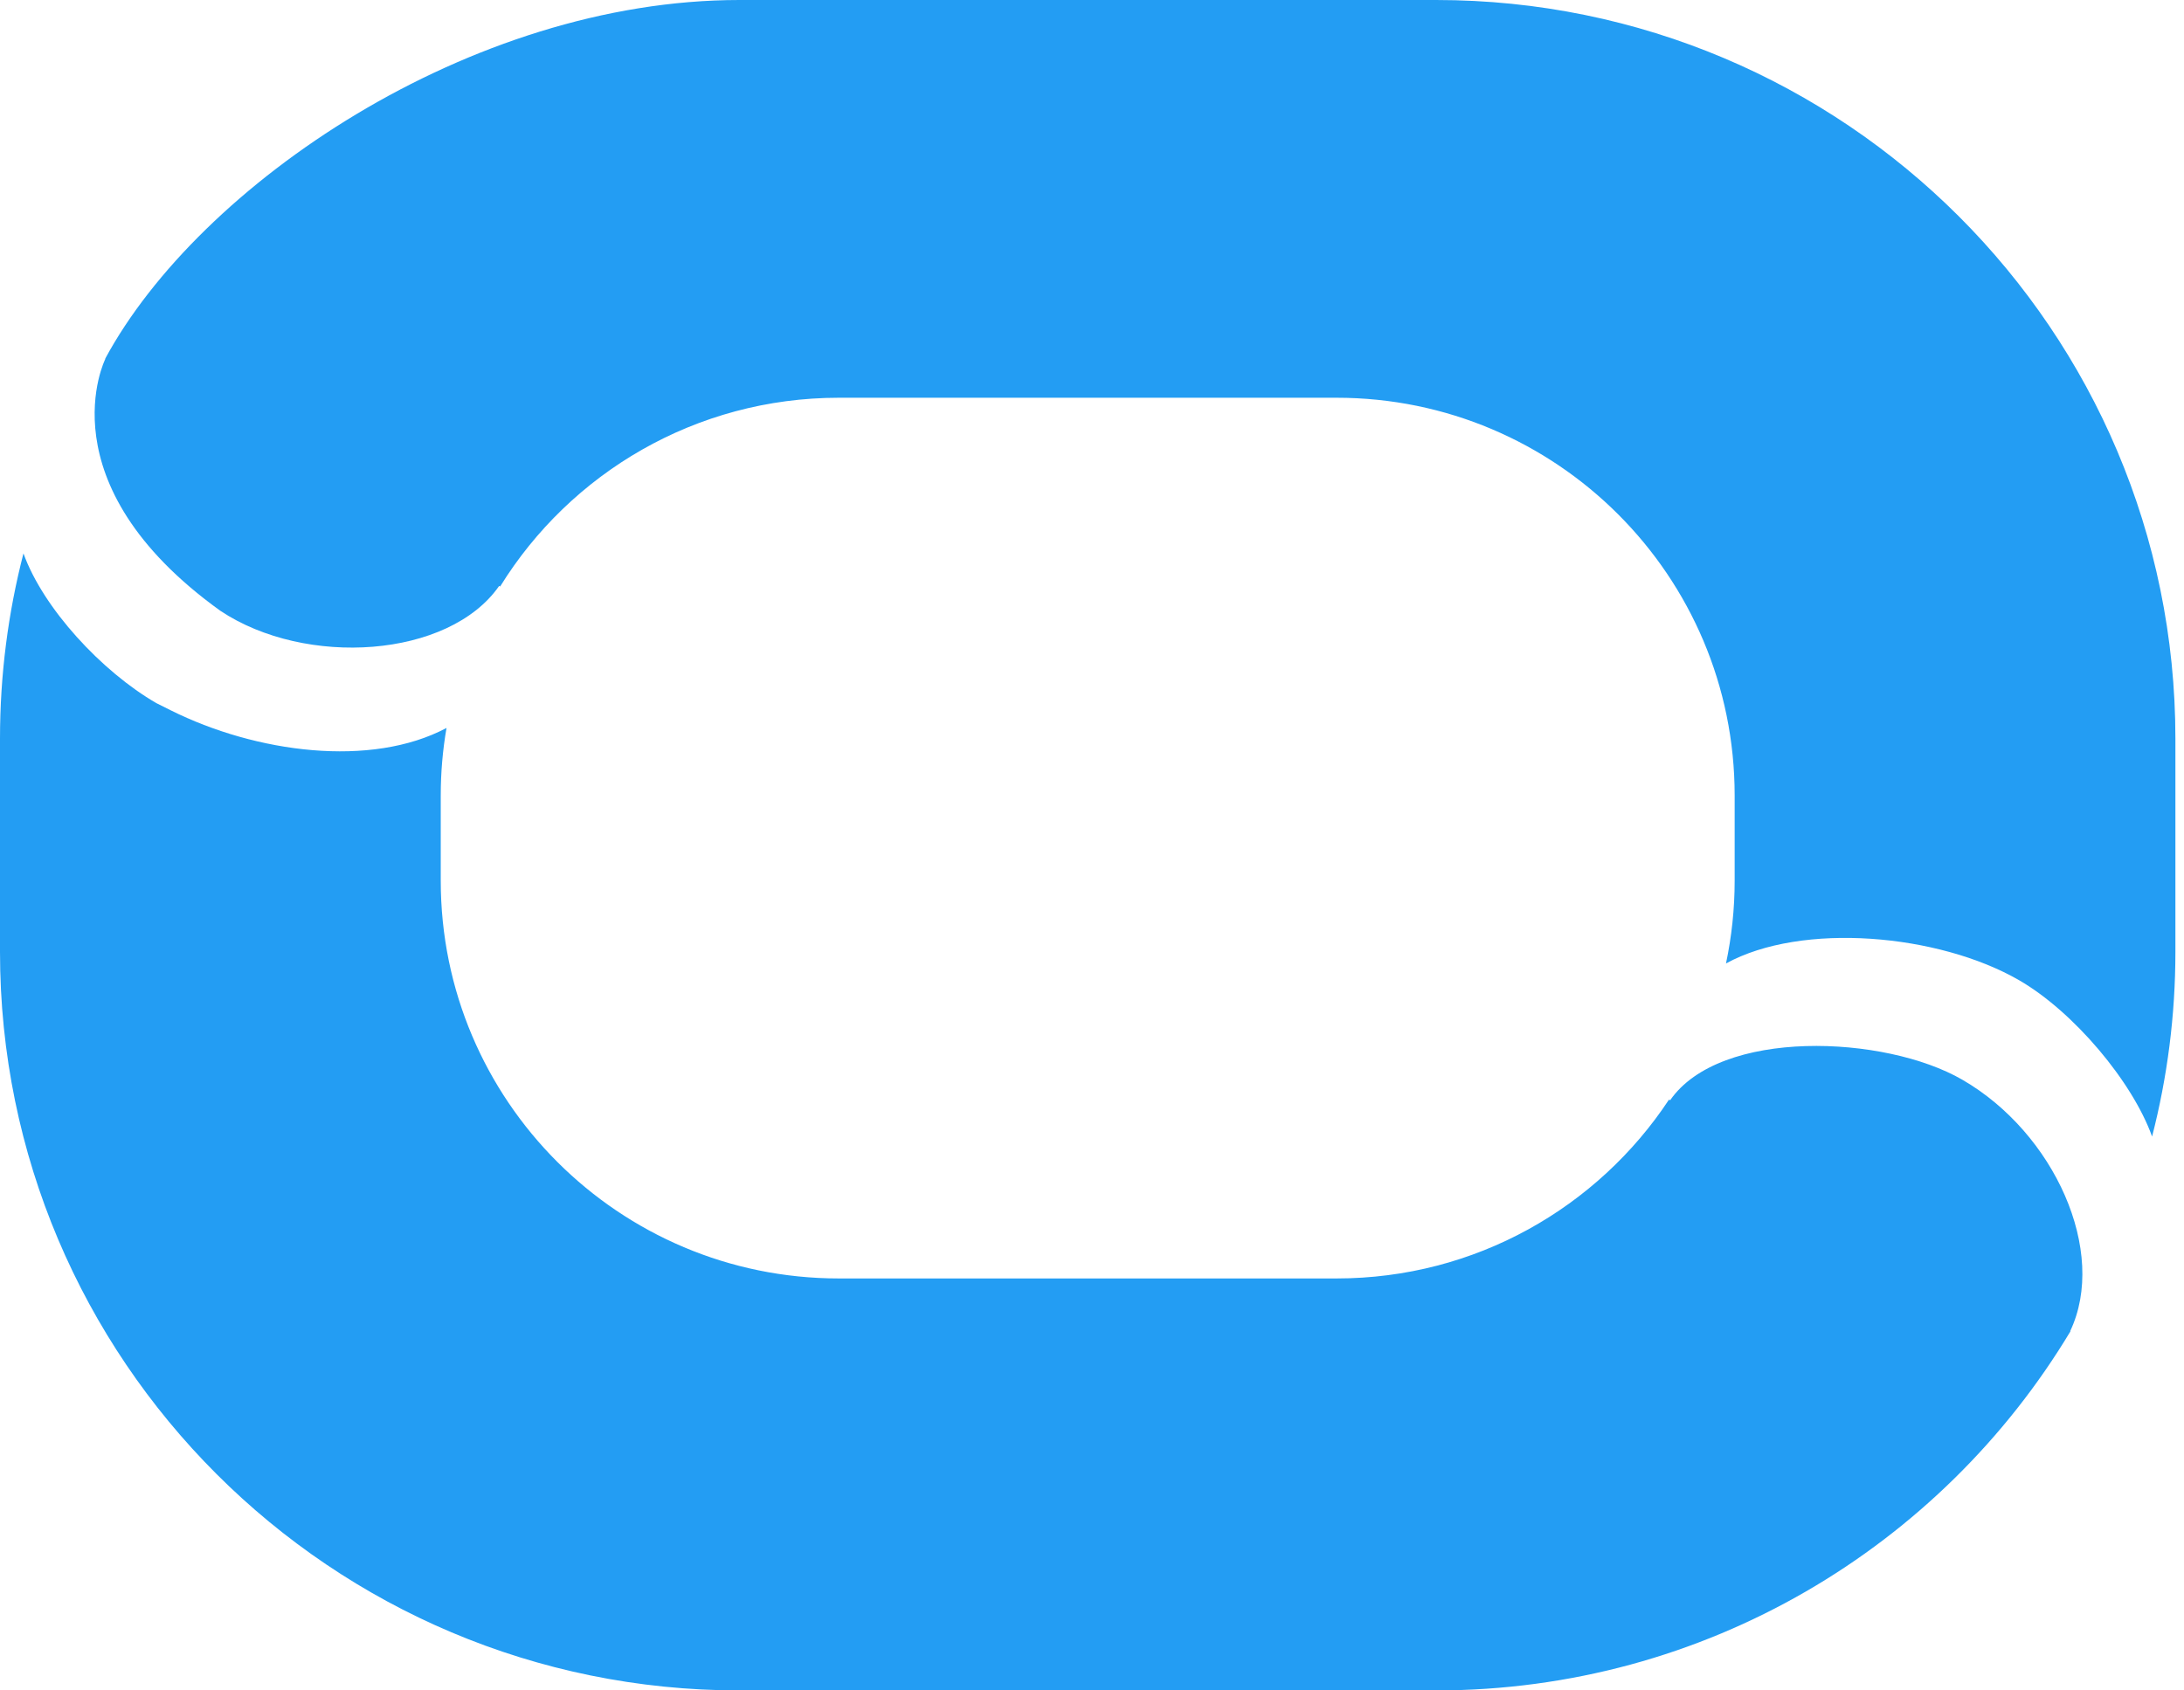 <svg width="31" height="24" viewBox="0 0 31 24" fill="none" xmlns="http://www.w3.org/2000/svg">
<path d="M10.495 0C6.673 0 2.825 2.622 1.493 5.093L1.496 5.094C1.496 5.094 0.605 6.857 3.128 8.672C4.339 9.479 6.374 9.343 7.085 8.319L7.099 8.327C8.094 6.718 9.876 5.647 11.907 5.647H18.971C22.092 5.647 24.622 8.175 24.622 11.294V12.504C24.622 12.907 24.579 13.3 24.499 13.679C25.576 13.087 27.515 13.257 28.658 13.916C29.433 14.363 30.267 15.355 30.547 16.136C30.763 15.297 30.878 14.418 30.878 13.513V10.487C30.878 4.695 26.179 0 20.384 0H10.495Z" fill="#239DF3"/>
<path d="M29.389 18.9L29.385 18.898C29.918 17.771 29.163 16.085 27.851 15.328C26.751 14.693 24.416 14.596 23.706 15.621L23.69 15.612C22.679 17.142 20.943 18.151 18.971 18.151H11.907C8.786 18.151 6.256 15.623 6.256 12.504V11.294C6.256 10.967 6.284 10.647 6.338 10.335C5.268 10.905 3.633 10.689 2.422 10.084L2.22 9.983C1.446 9.536 0.613 8.637 0.333 7.857C0.116 8.697 0 9.579 0 10.487V13.513C0 19.305 4.699 24 10.495 24H20.384C24.208 24 27.555 21.955 29.389 18.9Z" fill="#239DF3"/>
</svg>
